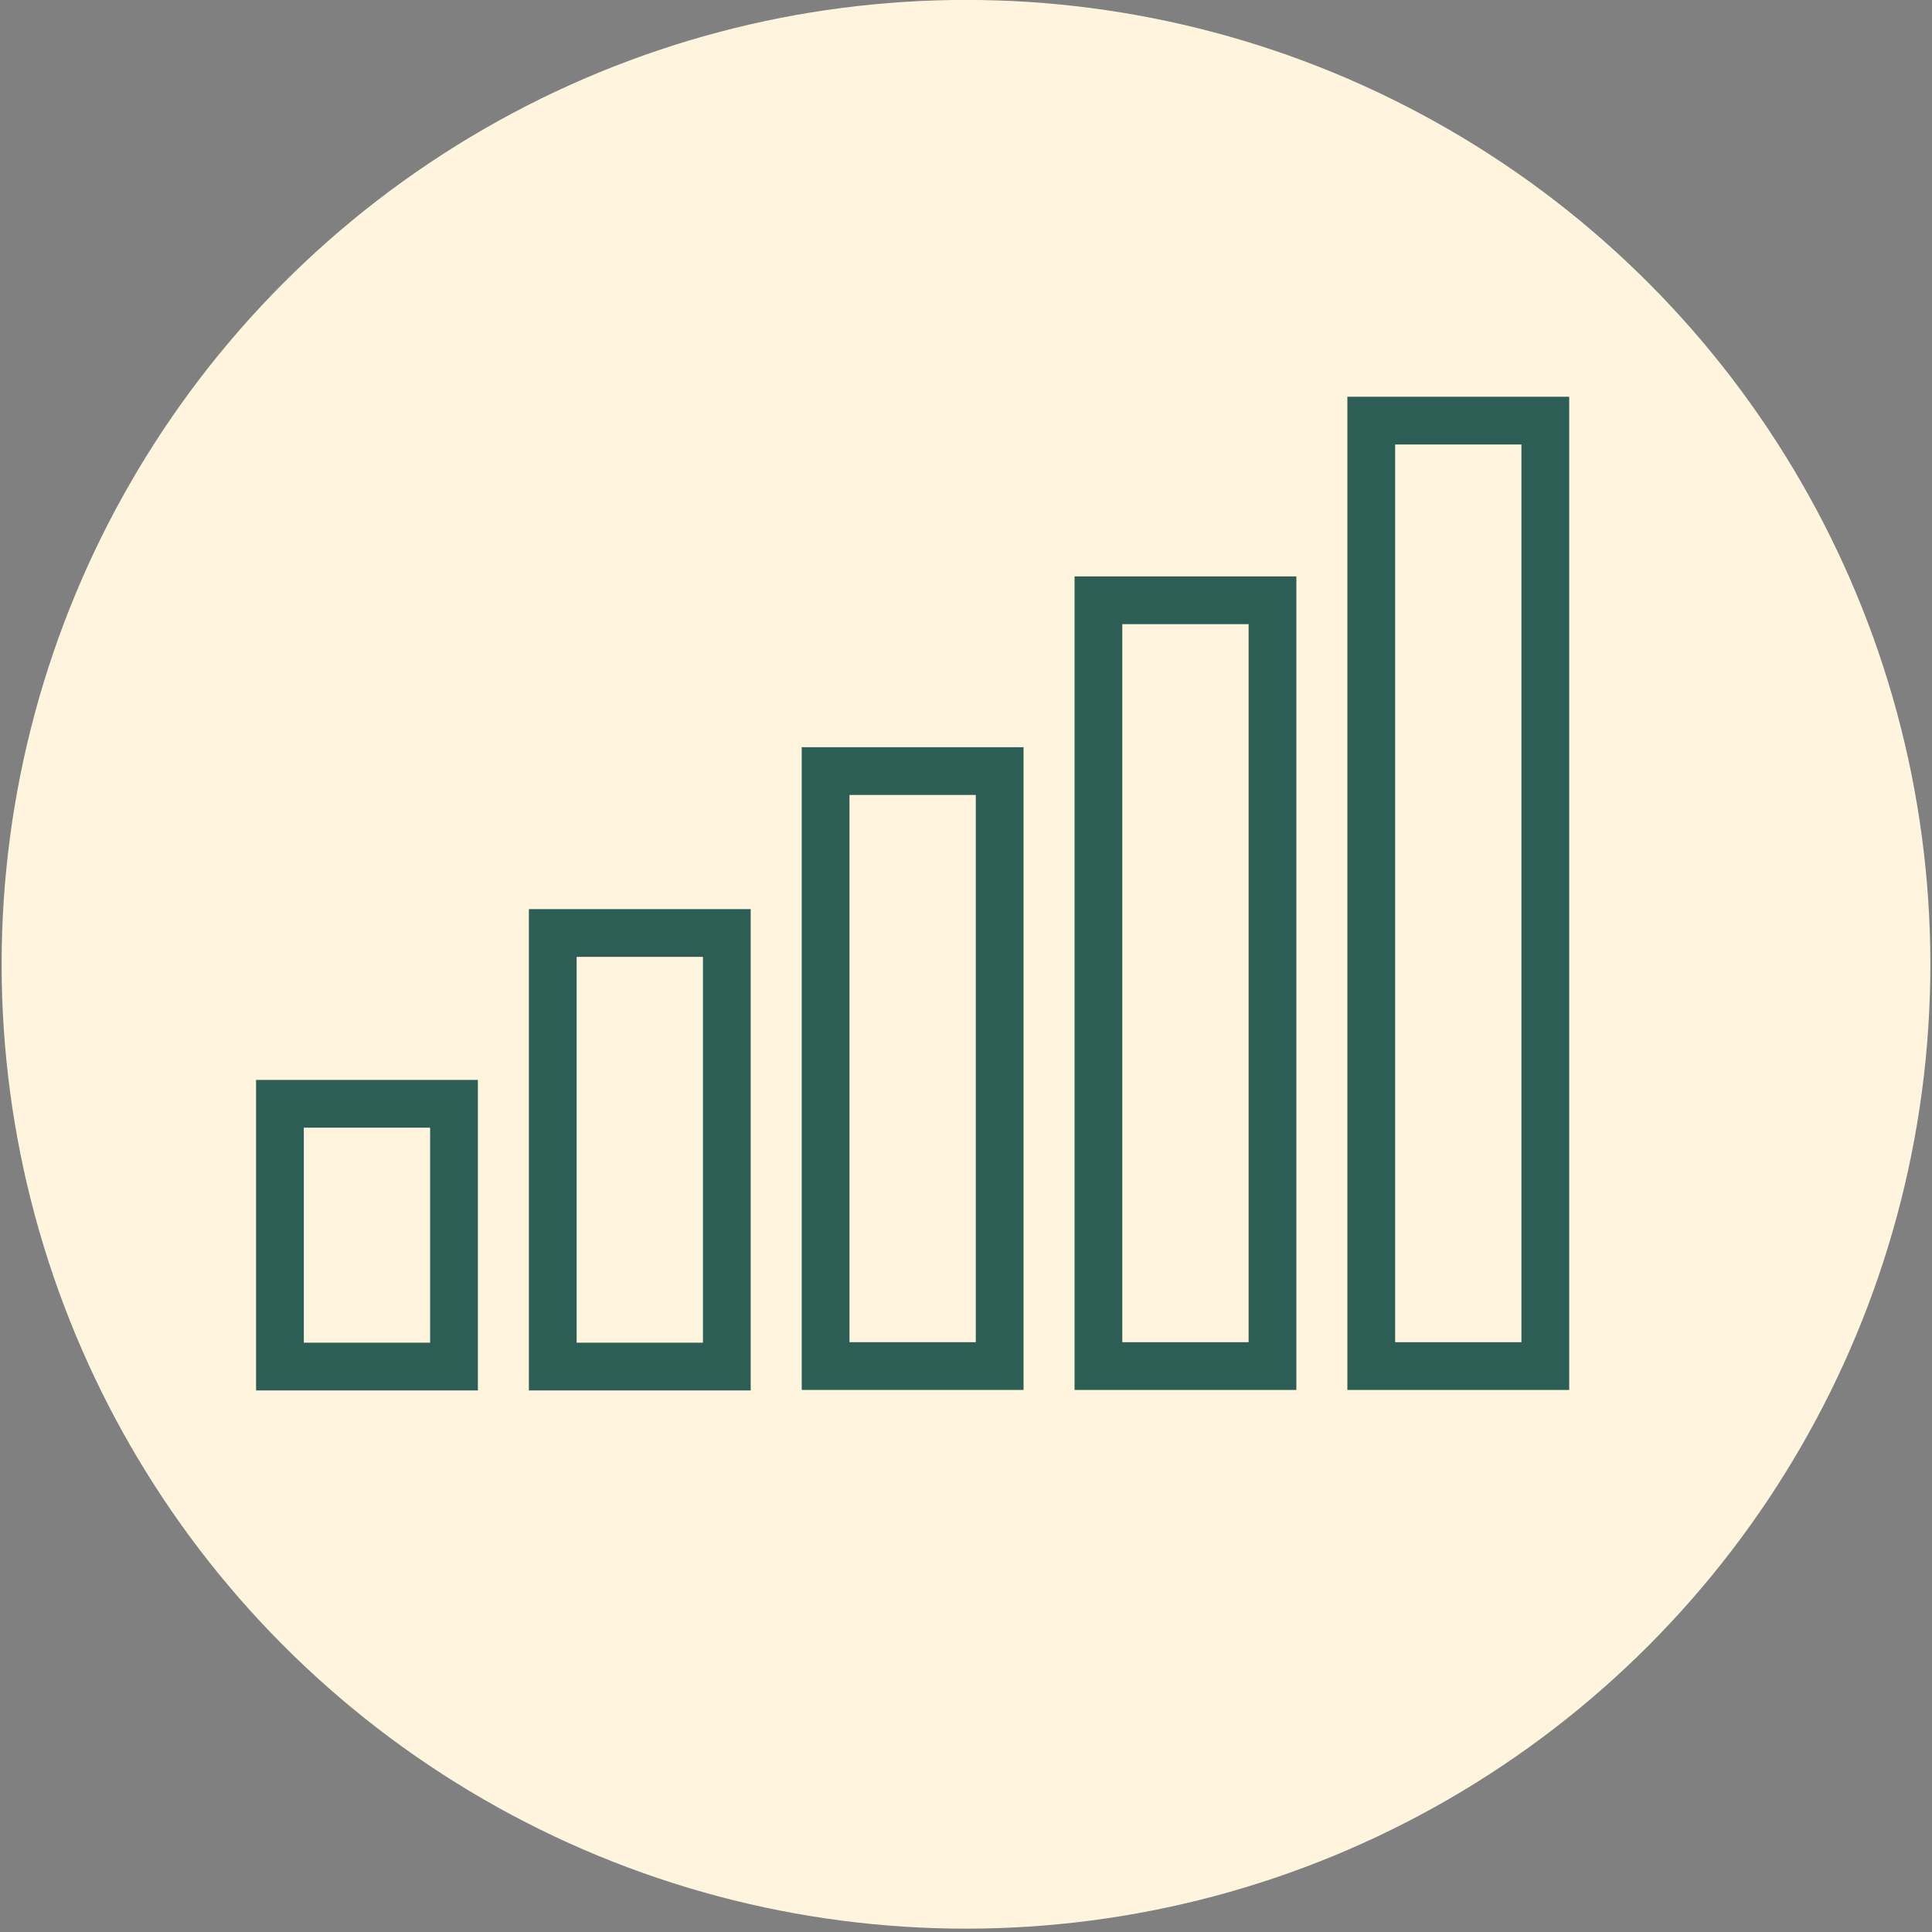<svg xmlns="http://www.w3.org/2000/svg" width="130" height="130" viewBox="0 0 130 130" fill="none"><rect x="0" y="0" width="130" height="130" fill="#808080" stroke="none"/><circle cx="64.999" cy="64.885" r="64.89" fill="#FFF5DE"></circle><rect x="18.837" y="74.272" width="11.712" height="17.681" stroke="#2C5E55" stroke-width="3.213"></rect><rect x="37.194" y="62.779" width="11.712" height="29.174" stroke="#2C5E55" stroke-width="3.213"></rect><rect x="55.554" y="51.884" width="11.712" height="40.035" stroke="#2C5E55" stroke-width="3.213"></rect><rect x="73.911" y="40.391" width="11.712" height="51.529" stroke="#2C5E55" stroke-width="3.213"></rect><rect x="92.269" y="28.302" width="11.712" height="63.618" stroke="#2C5E55" stroke-width="3.213"></rect></svg>